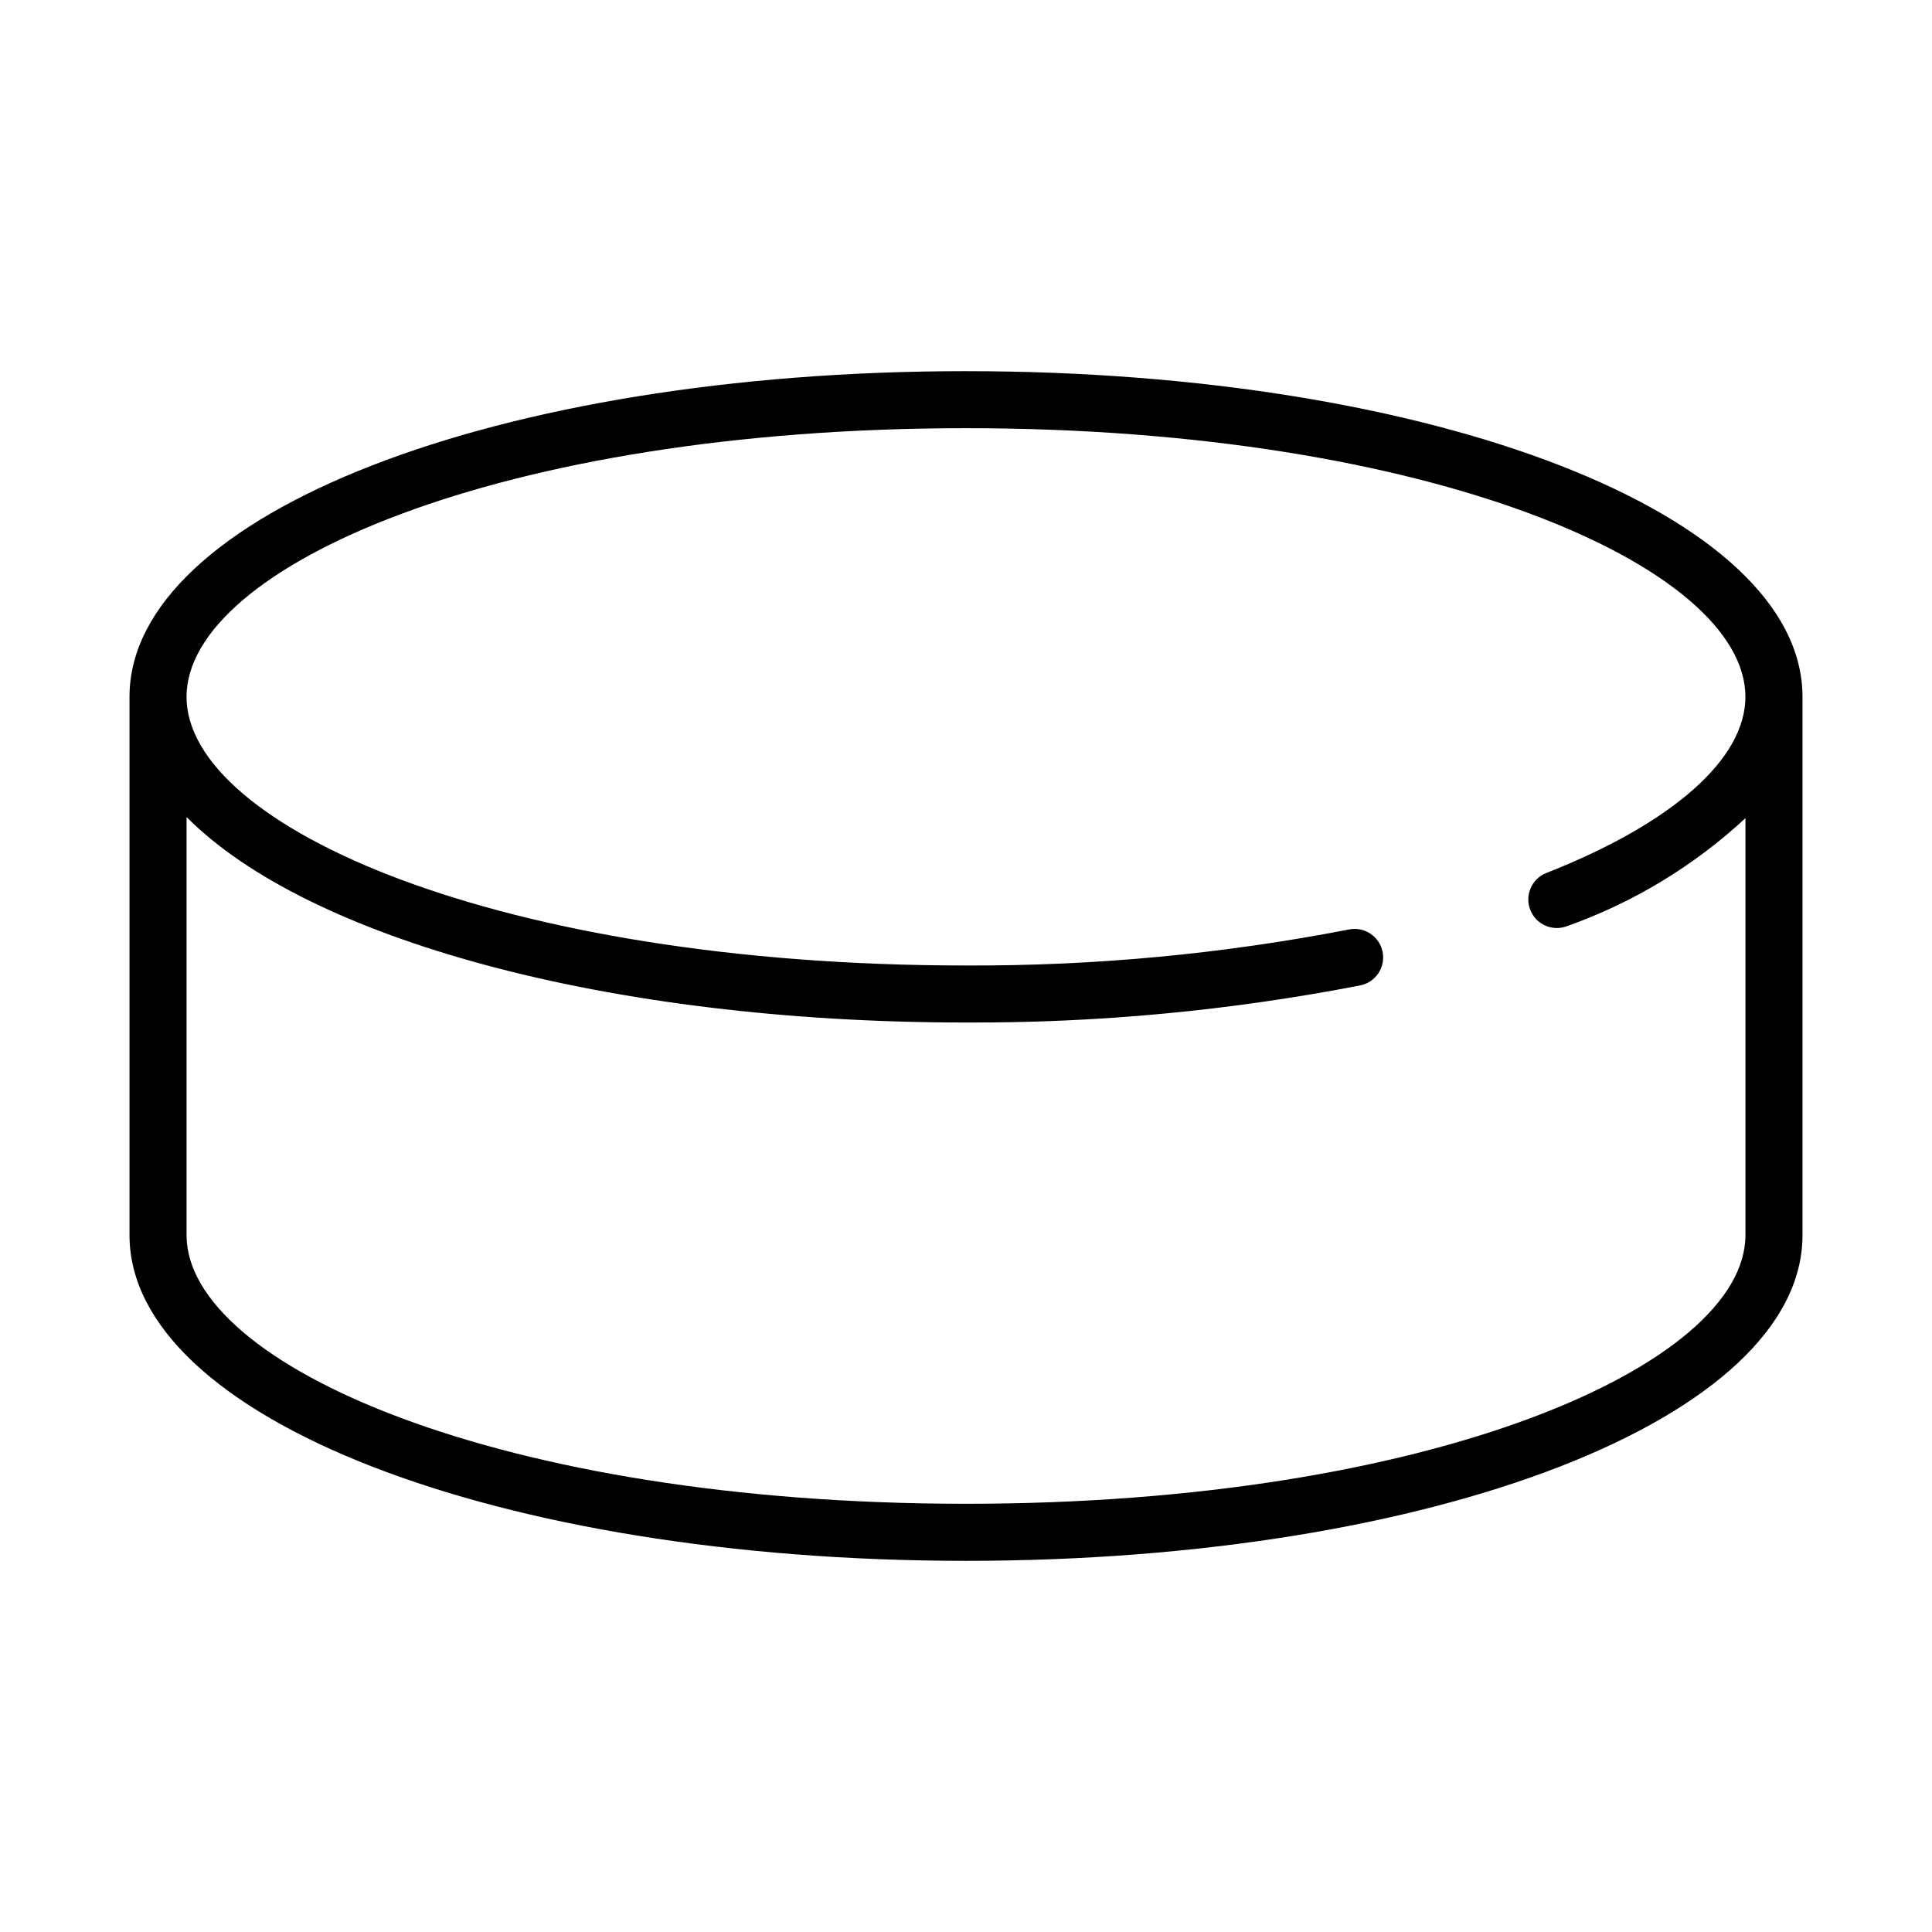 <?xml version="1.0" encoding="UTF-8"?>
<!-- Uploaded to: SVG Repo, www.svgrepo.com, Generator: SVG Repo Mixer Tools -->
<svg fill="#000000" width="800px" height="800px" version="1.1" viewBox="144 144 512 512" xmlns="http://www.w3.org/2000/svg">
 <path d="m400 242.36c-124.3 0-221.68 37.91-221.68 86.309v142.66c0 48.395 97.371 86.309 221.68 86.309s221.68-37.91 221.68-86.309v-142.66c0-48.395-97.371-86.305-221.68-86.305zm149.55 142.79c1.527 3.883 5.914 5.789 9.797 4.262 17.516-6.223 33.582-15.949 47.211-28.586v110.5c0 34.379-83.004 71.191-206.56 71.191s-206.56-36.812-206.56-71.191v-110.81c31.926 32.188 111.3 54.461 206.56 54.461 35.066 0.141 70.066-3.156 104.49-9.84 4.094-0.824 6.738-4.812 5.91-8.906-0.828-4.09-4.816-6.738-8.906-5.91-33.441 6.488-67.434 9.684-101.5 9.543-123.56 0-206.56-36.812-206.56-71.199 0-34.383 83-71.191 206.56-71.191 123.56 0 206.56 36.812 206.56 71.191 0 16.461-19.227 33.473-52.754 46.688h-0.004c-3.879 1.531-5.785 5.918-4.254 9.801z"/>
</svg>
